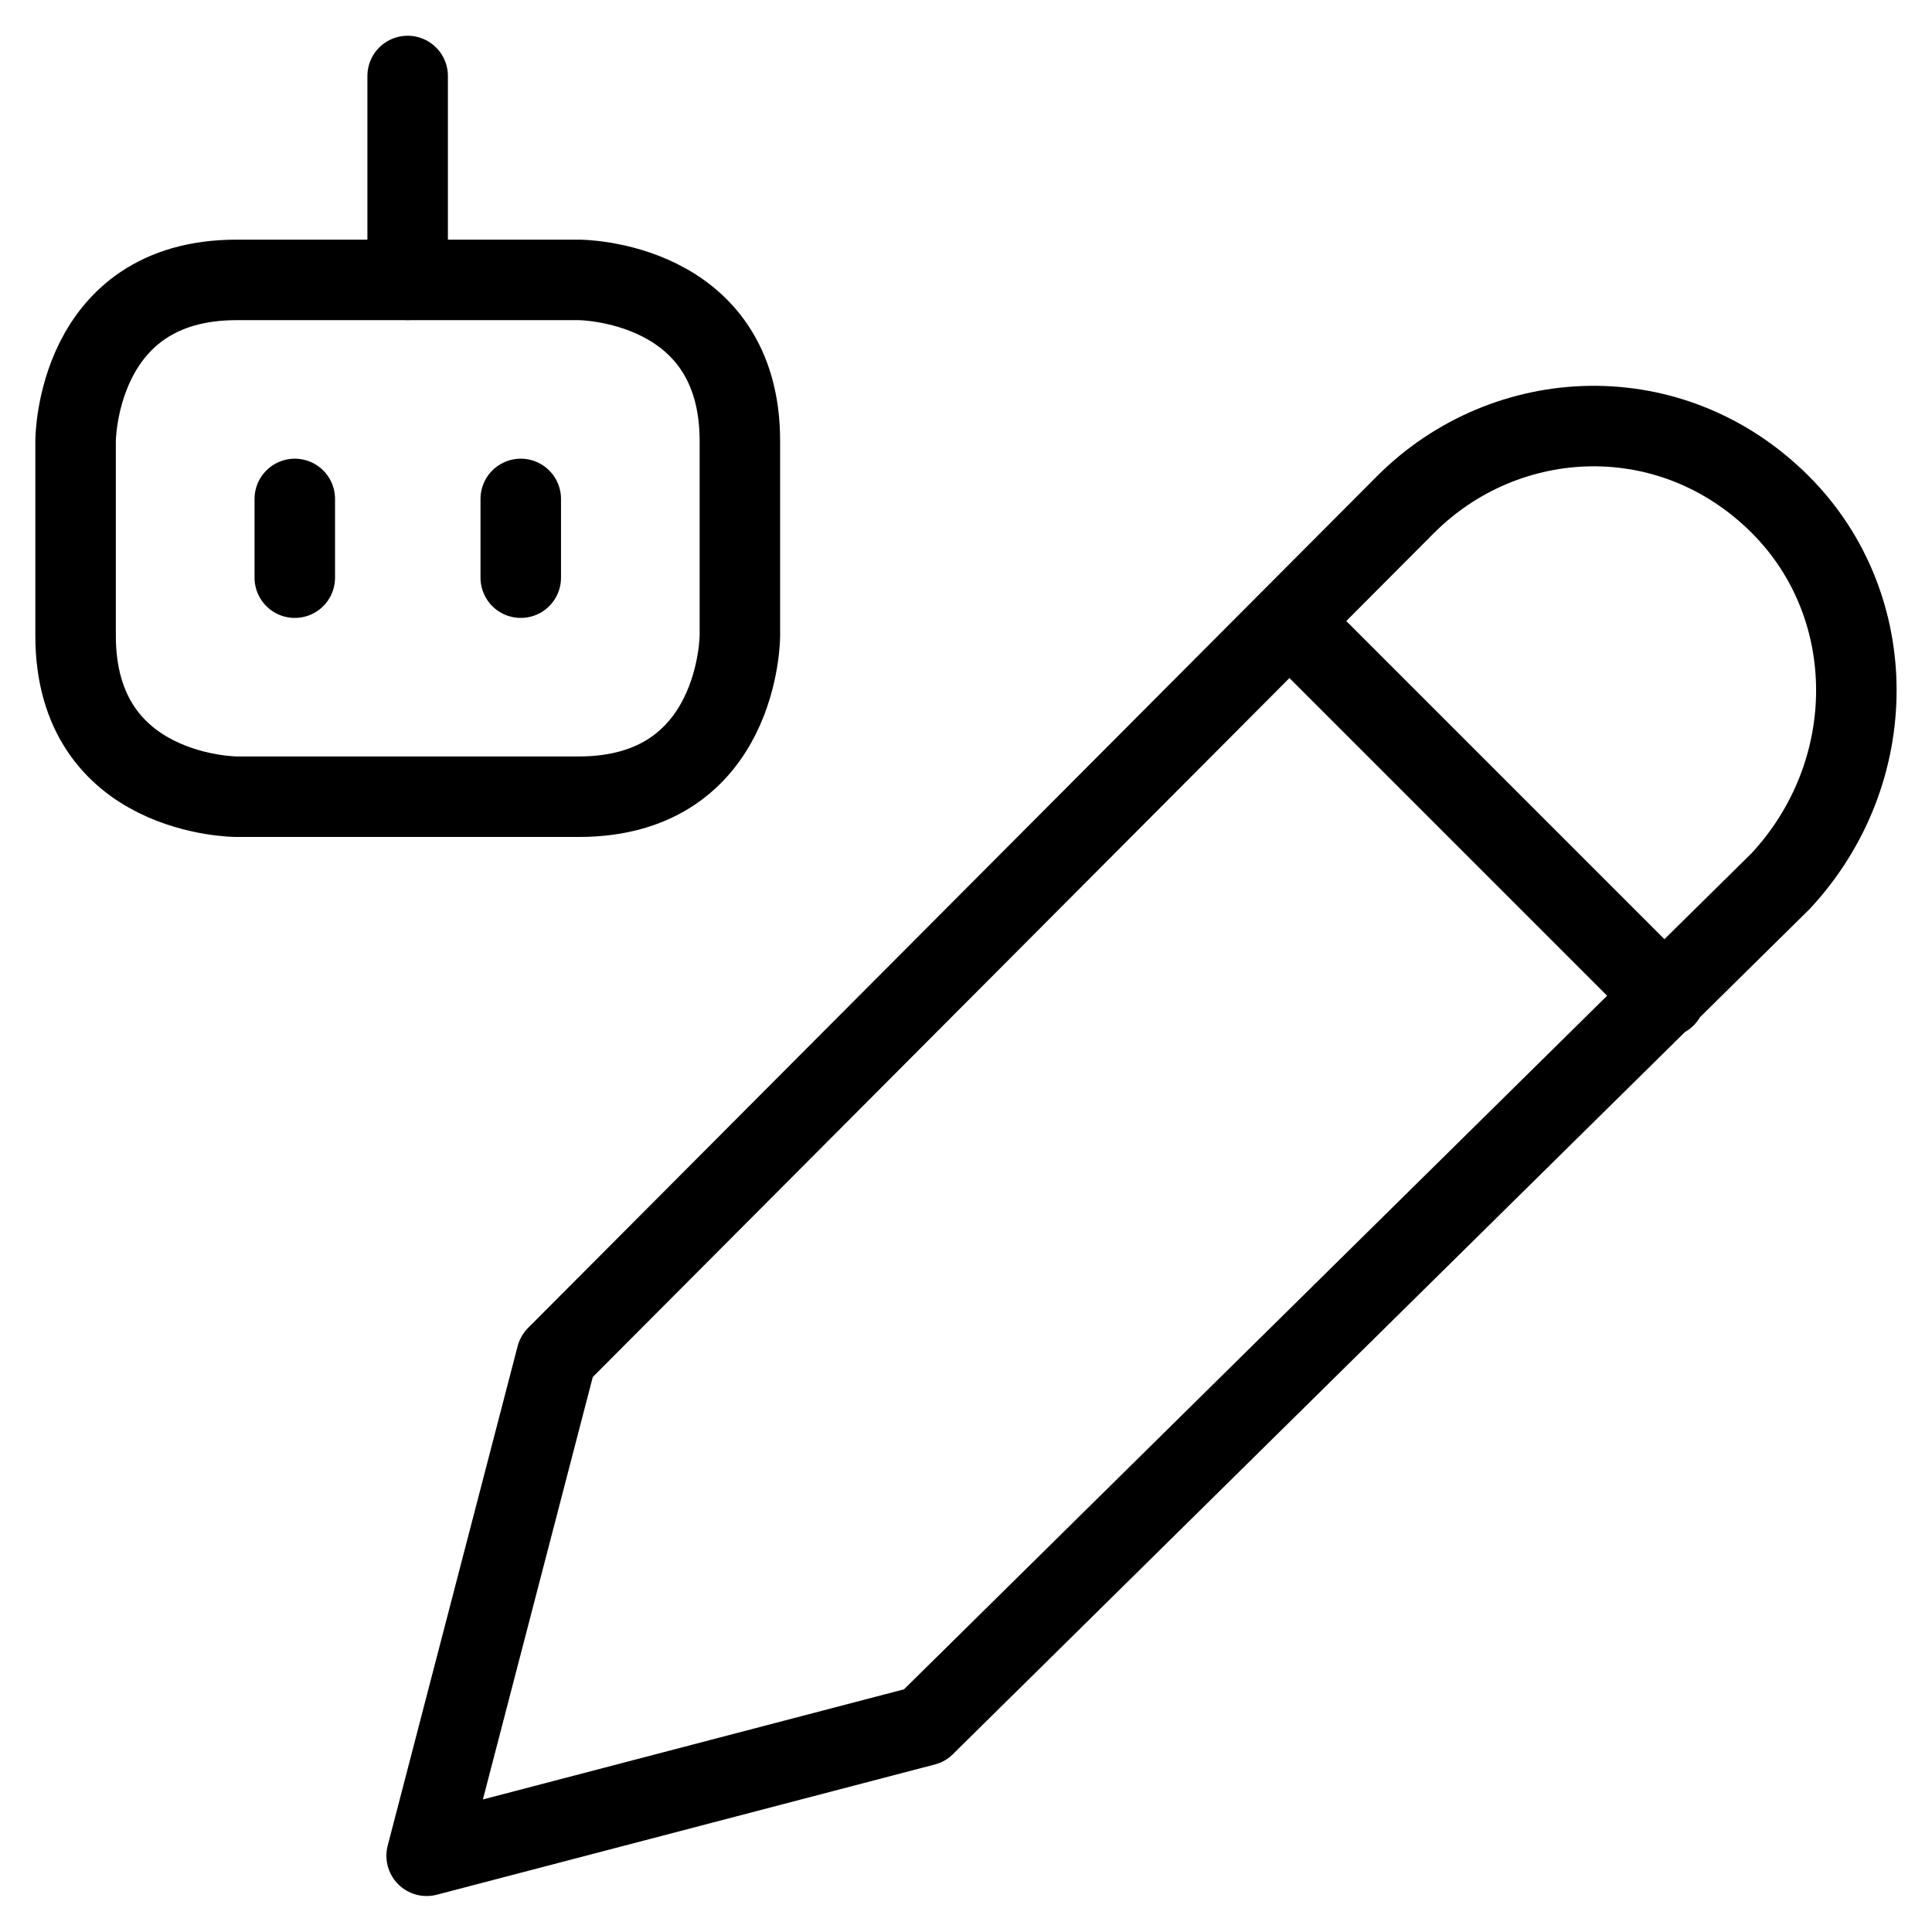 <svg xmlns="http://www.w3.org/2000/svg" fill="none" viewBox="0 0 24 24"><path stroke="#000000" stroke-linecap="round" stroke-linejoin="round" stroke-miterlimit="10" d="m16.017 7.715 4.669 4.669m-9.199 9.051 -6.187 1.618 1.614 -6.204L17.457 6.271c1.255 -1.259 3.317 -1.349 4.662 0 1.255 1.259 1.255 3.327 0 4.675l-10.632 10.488Z" stroke-width="1"></path><path stroke="#000000" stroke-linejoin="round" d="M2.939 3.477h4.252s2 0 2 2v2.42s0 2 -2 2H2.939s-2 0 -2 -2v-2.42s0 -2 2 -2" stroke-width="1"></path><path stroke="#000000" stroke-linecap="round" stroke-linejoin="round" d="m5.064 0.944 0 2.532" stroke-width="1"></path><path stroke="#000000" stroke-linecap="round" stroke-linejoin="round" d="m3.662 6.198 0 0.978" stroke-width="1"></path><path stroke="#000000" stroke-linecap="round" stroke-linejoin="round" d="m6.469 6.198 0 0.978" stroke-width="1"></path></svg>
